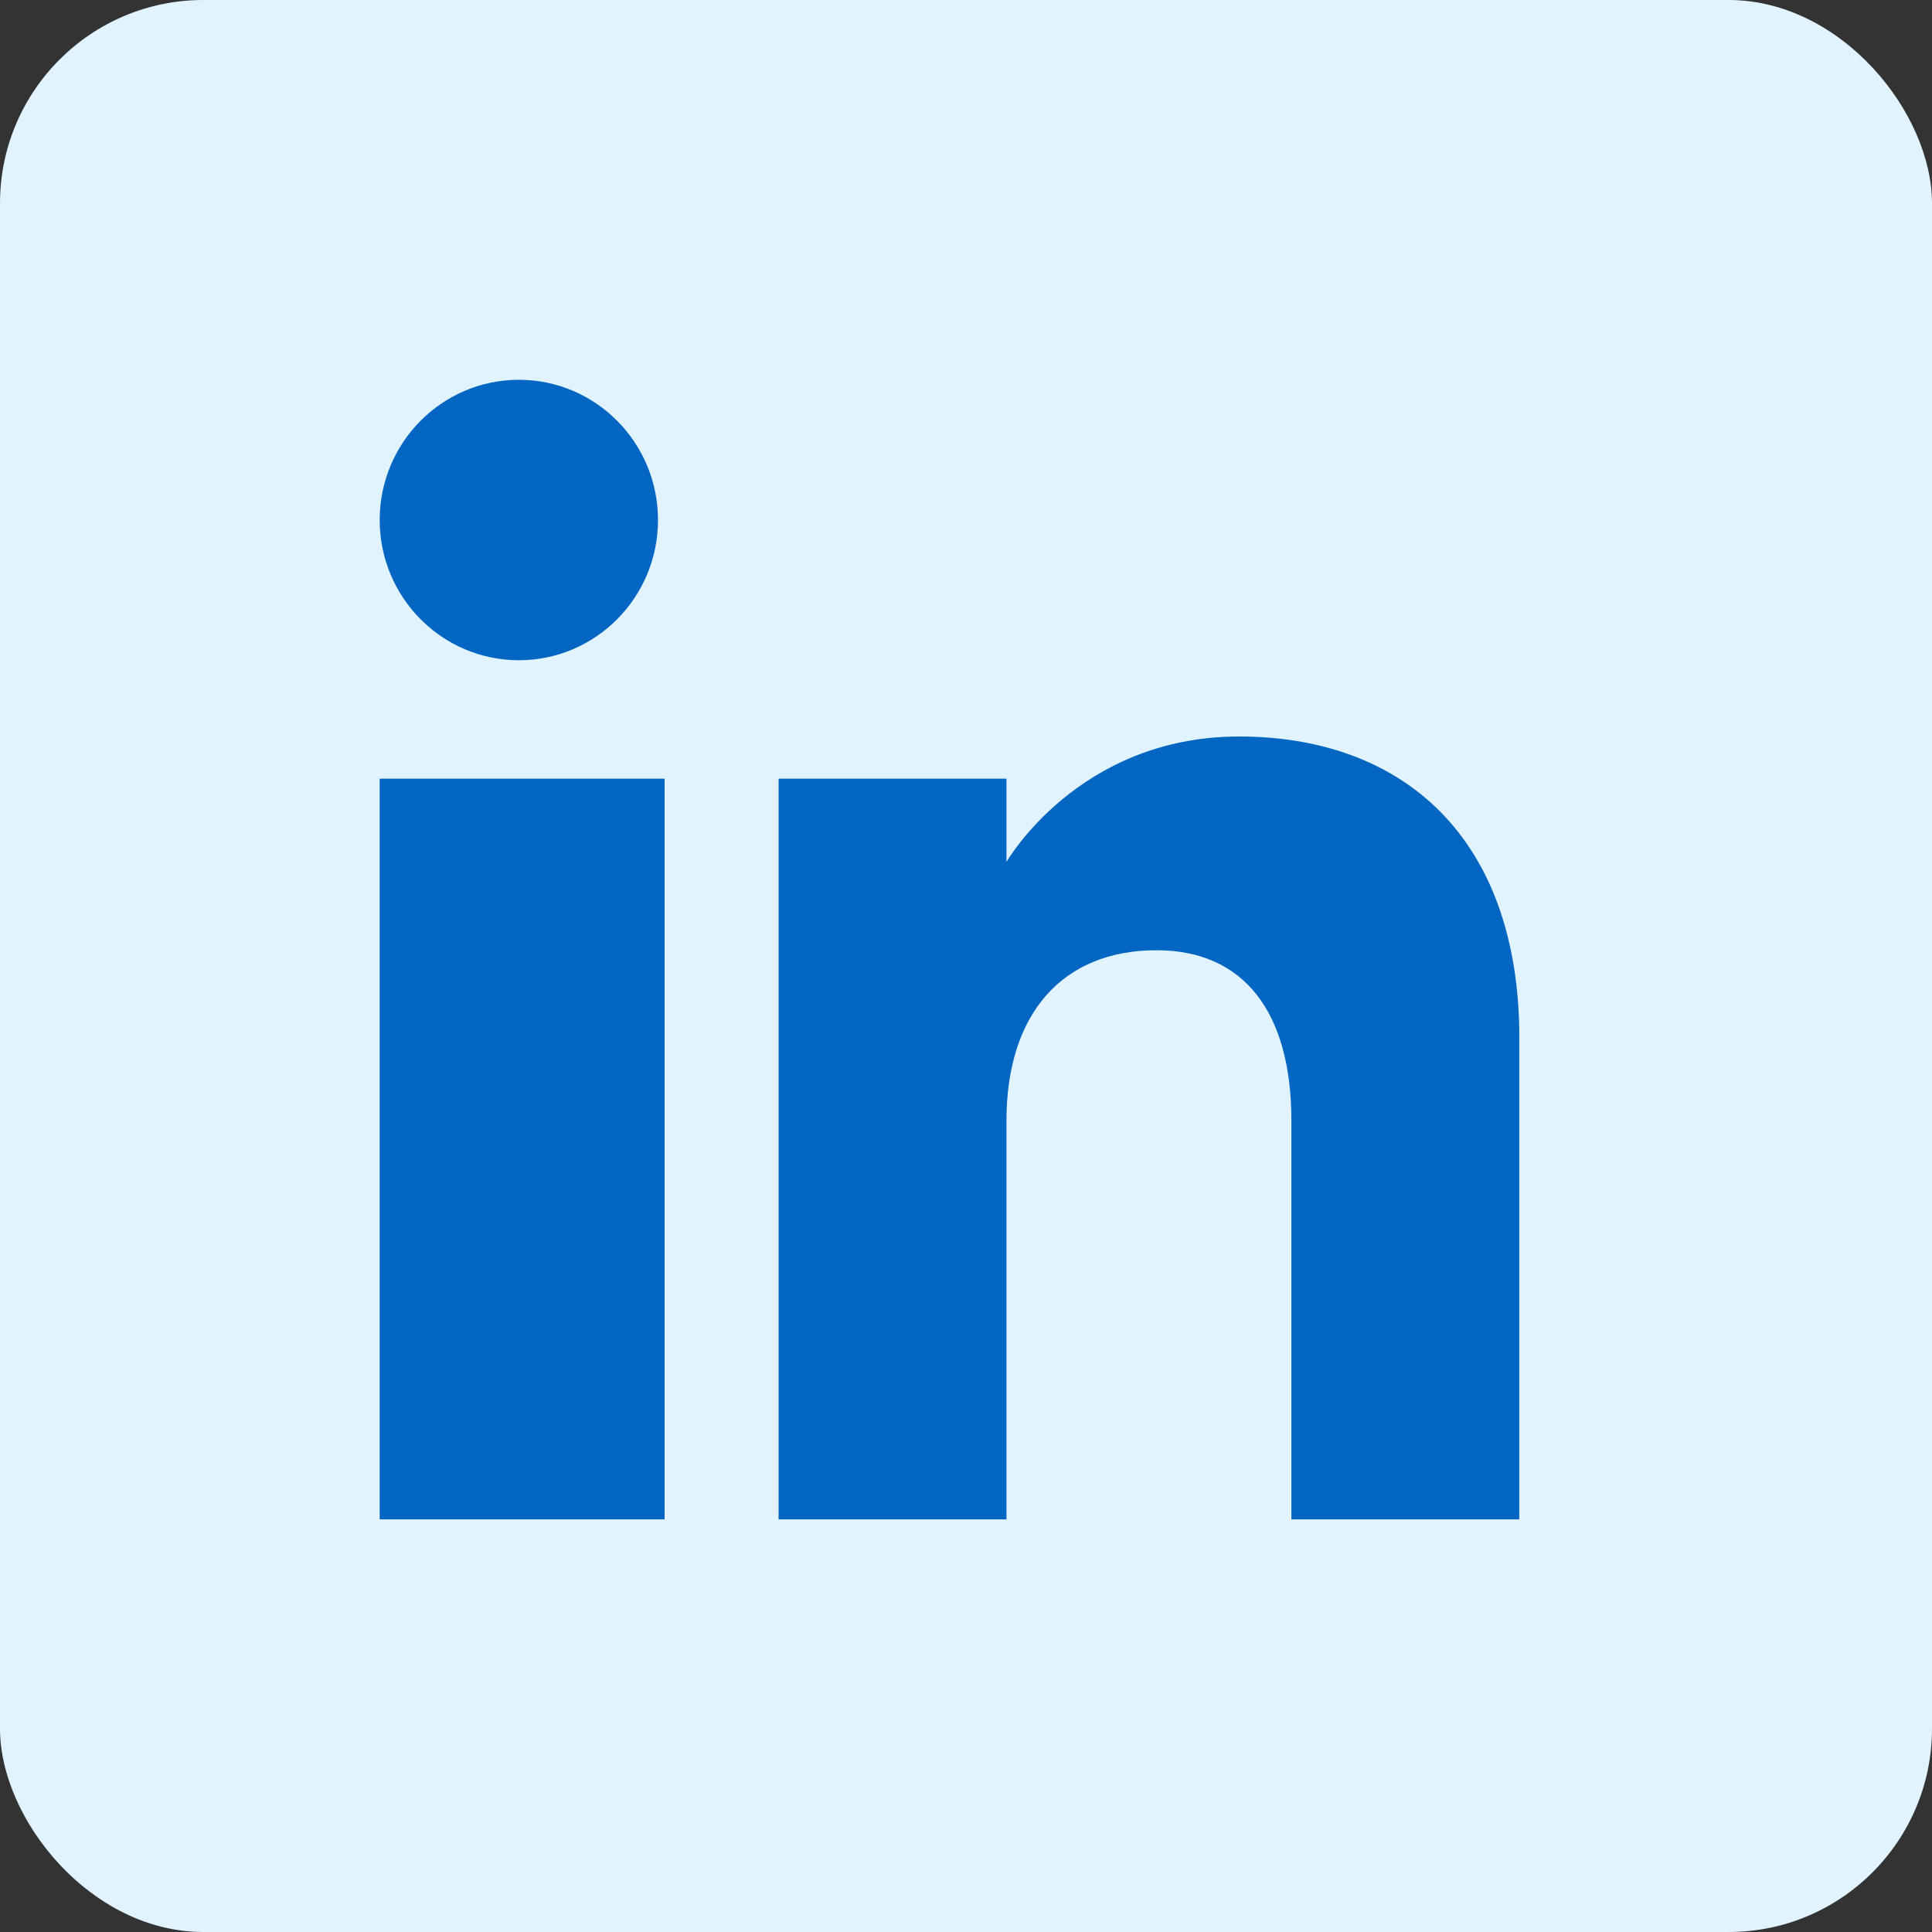 <svg width="19" height="19" viewBox="0 0 19 19" fill="none" xmlns="http://www.w3.org/2000/svg">
<rect x="0" y="0" width="19" height="19" fill="#333333" stroke="none"/>
<rect width="19" height="19" rx="2" fill="#E0F3FF"/>
<g clip-path="url(#clip0_2850_8583)">
<path fill-rule="evenodd" clip-rule="evenodd" d="M14.942 14.943H12.7V11.021C12.7 9.945 12.226 9.345 11.374 9.345C10.448 9.345 9.898 9.97 9.898 11.021V14.943H7.657V7.658H9.898V8.477C9.898 8.477 10.602 7.243 12.186 7.243C13.772 7.243 14.942 8.211 14.942 10.212V14.943ZM5.103 6.493C4.347 6.493 3.734 5.875 3.734 5.114C3.734 4.353 4.347 3.735 5.103 3.735C5.858 3.735 6.471 4.353 6.471 5.114C6.471 5.875 5.858 6.493 5.103 6.493ZM3.734 14.943H6.536V7.658H3.734V14.943Z" fill="#0366C3"/>
</g>
<defs>
<clipPath id="clip0_2850_8583">
<rect width="11.207" height="11.207" fill="white" transform="translate(3.734 3.735)"/>
</clipPath>
</defs>
</svg>
